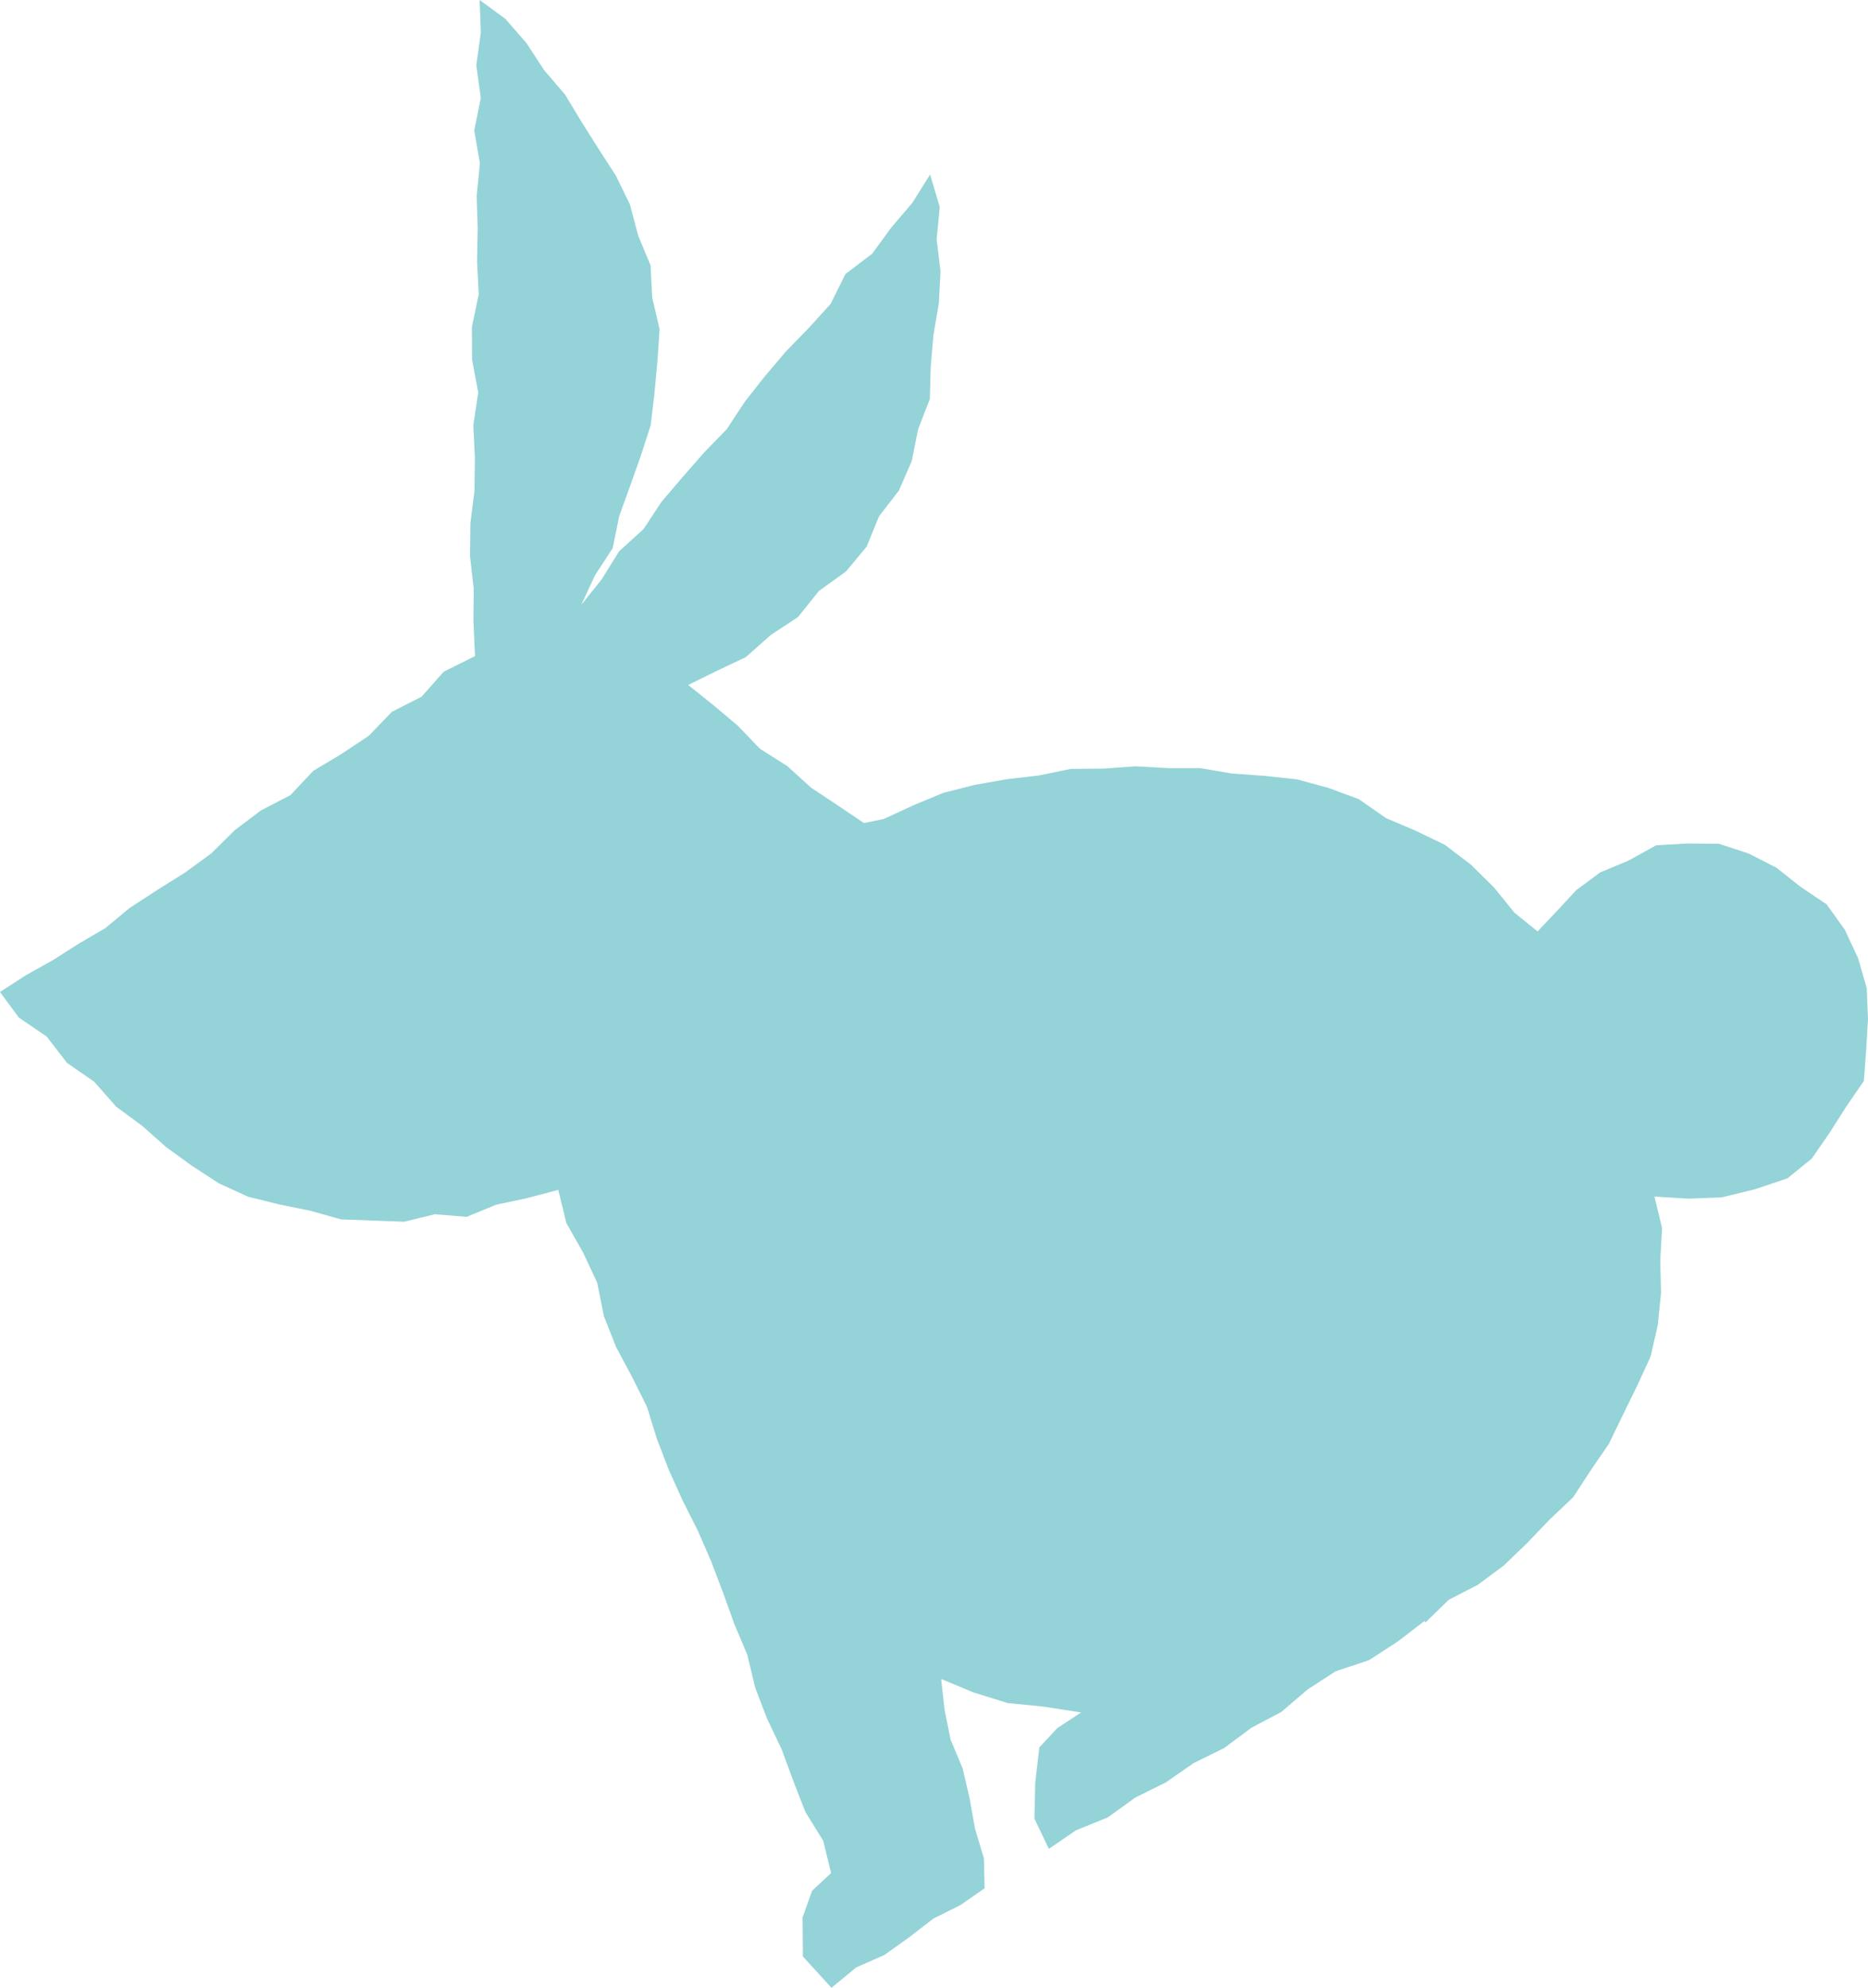 <svg xmlns="http://www.w3.org/2000/svg" viewBox="0 0 144.95 154.21"><path fill="#94d3d7" d="M124.17 67.68l-1.85 1.37-1.57 1.69-1.44 1.52-1.8-1.46-1.58-1.95-1.79-1.77-2.01-1.53-2.27-1.1-2.31-.98-2.11-1.47-2.37-.88-2.44-.66-2.52-.27-2.52-.18-2.47-.42h-2.51l-2.5-.14-2.5.18-2.52.02-2.47.51-2.5.29-2.48.44-2.45.62-2.33.97-2.29 1.06-1.53.31-2.02-1.36-2.08-1.38-1.85-1.68-2.12-1.34-1.74-1.81-1.92-1.61-1.91-1.53 2.15-1.06 2.32-1.1 1.93-1.71 2.13-1.41 1.61-2.01 2.11-1.52 1.6-1.93.96-2.35 1.54-1.99 1-2.3.49-2.46.91-2.34.07-2.52.21-2.46.42-2.45.13-2.49-.3-2.47.24-2.51-.75-2.52-1.37 2.19-1.64 1.92-1.49 2.04-2.07 1.57-1.15 2.32-1.7 1.87-1.76 1.81-1.64 1.93-1.56 1.98-1.4 2.13-1.76 1.81-1.66 1.9-1.64 1.92-1.4 2.12-1.89 1.72-1.35 2.17-1.59 1.99 1.07-2.3 1.37-2.1.51-2.5.84-2.32.83-2.34.77-2.38.29-2.47.23-2.48.17-2.5-.57-2.44-.13-2.51-.96-2.31-.64-2.41-1.09-2.24-1.35-2.09-1.32-2.09-1.28-2.12-1.62-1.89-1.37-2.1-1.64-1.88L37.22 0l.09 2.53-.35 2.53.35 2.54-.51 2.53.44 2.54-.25 2.54.08 2.53-.05 2.54.13 2.54-.53 2.54.01 2.54.48 2.54-.38 2.54.12 2.54-.03 2.54-.32 2.53-.03 2.55.29 2.54-.02 2.55.12 2.67-2.43 1.21-1.72 1.94-2.3 1.17-1.79 1.86-2.12 1.41-2.19 1.31-1.77 1.88-2.29 1.19-2.03 1.53-1.83 1.81-2.06 1.5-2.17 1.36-2.13 1.39L8.18 72l-2.07 1.21-2.03 1.29-2.09 1.17L0 76.96l1.47 1.99 2.15 1.46 1.58 2.05 2.11 1.46 1.71 1.94 2 1.47 1.86 1.65 2.01 1.46 2.09 1.36 2.27 1.04 2.42.6 2.41.49 2.39.67 2.47.09 2.42.09 2.38-.58 2.47.2 2.29-.94 2.36-.5 2.46-.65.63 2.58 1.29 2.27 1.1 2.35.52 2.59.95 2.41 1.23 2.3 1.16 2.32.77 2.49.93 2.42 1.07 2.37 1.17 2.32 1.04 2.39.92 2.42.88 2.45 1.01 2.39.61 2.55.93 2.42 1.12 2.35.9 2.44.94 2.42 1.39 2.25.61 2.5-1.47 1.37-.74 2.06.02 3.04 2.22 2.43 1.92-1.58 2.18-.96 1.93-1.38 1.88-1.45 2.12-1.06 1.85-1.29-.05-2.32-.69-2.29-.42-2.36-.54-2.32-.94-2.25-.47-2.34-.26-2.36 2.49 1.04 2.67.83 2.8.28 2.9.45-1.85 1.22-1.39 1.49-.32 2.76-.06 2.77 1.12 2.34 2.11-1.44 2.46-1 2.14-1.54 2.36-1.17 2.16-1.5 2.37-1.17 2.11-1.57 2.33-1.23 2.02-1.73 2.2-1.43 2.57-.85 2.21-1.43 2.1-1.61.08.11 1.81-1.76 2.25-1.16 2.02-1.5 1.81-1.74 1.73-1.81 1.83-1.73 1.38-2.11 1.41-2.06 1.09-2.25 1.09-2.23 1.05-2.28.56-2.45.25-2.5-.06-2.5.14-2.51-.59-2.45 2.62.16 2.6-.1 2.55-.62 2.54-.85 1.9-1.54 1.38-2 1.27-2 1.39-2.02.18-2.43.14-2.38-.1-2.4-.67-2.32-1.03-2.2-1.41-1.97-2.02-1.36-1.87-1.48-2.15-1.1-2.31-.76-2.45-.02-2.43.14-2.15 1.19-2.19.91z"/></svg>